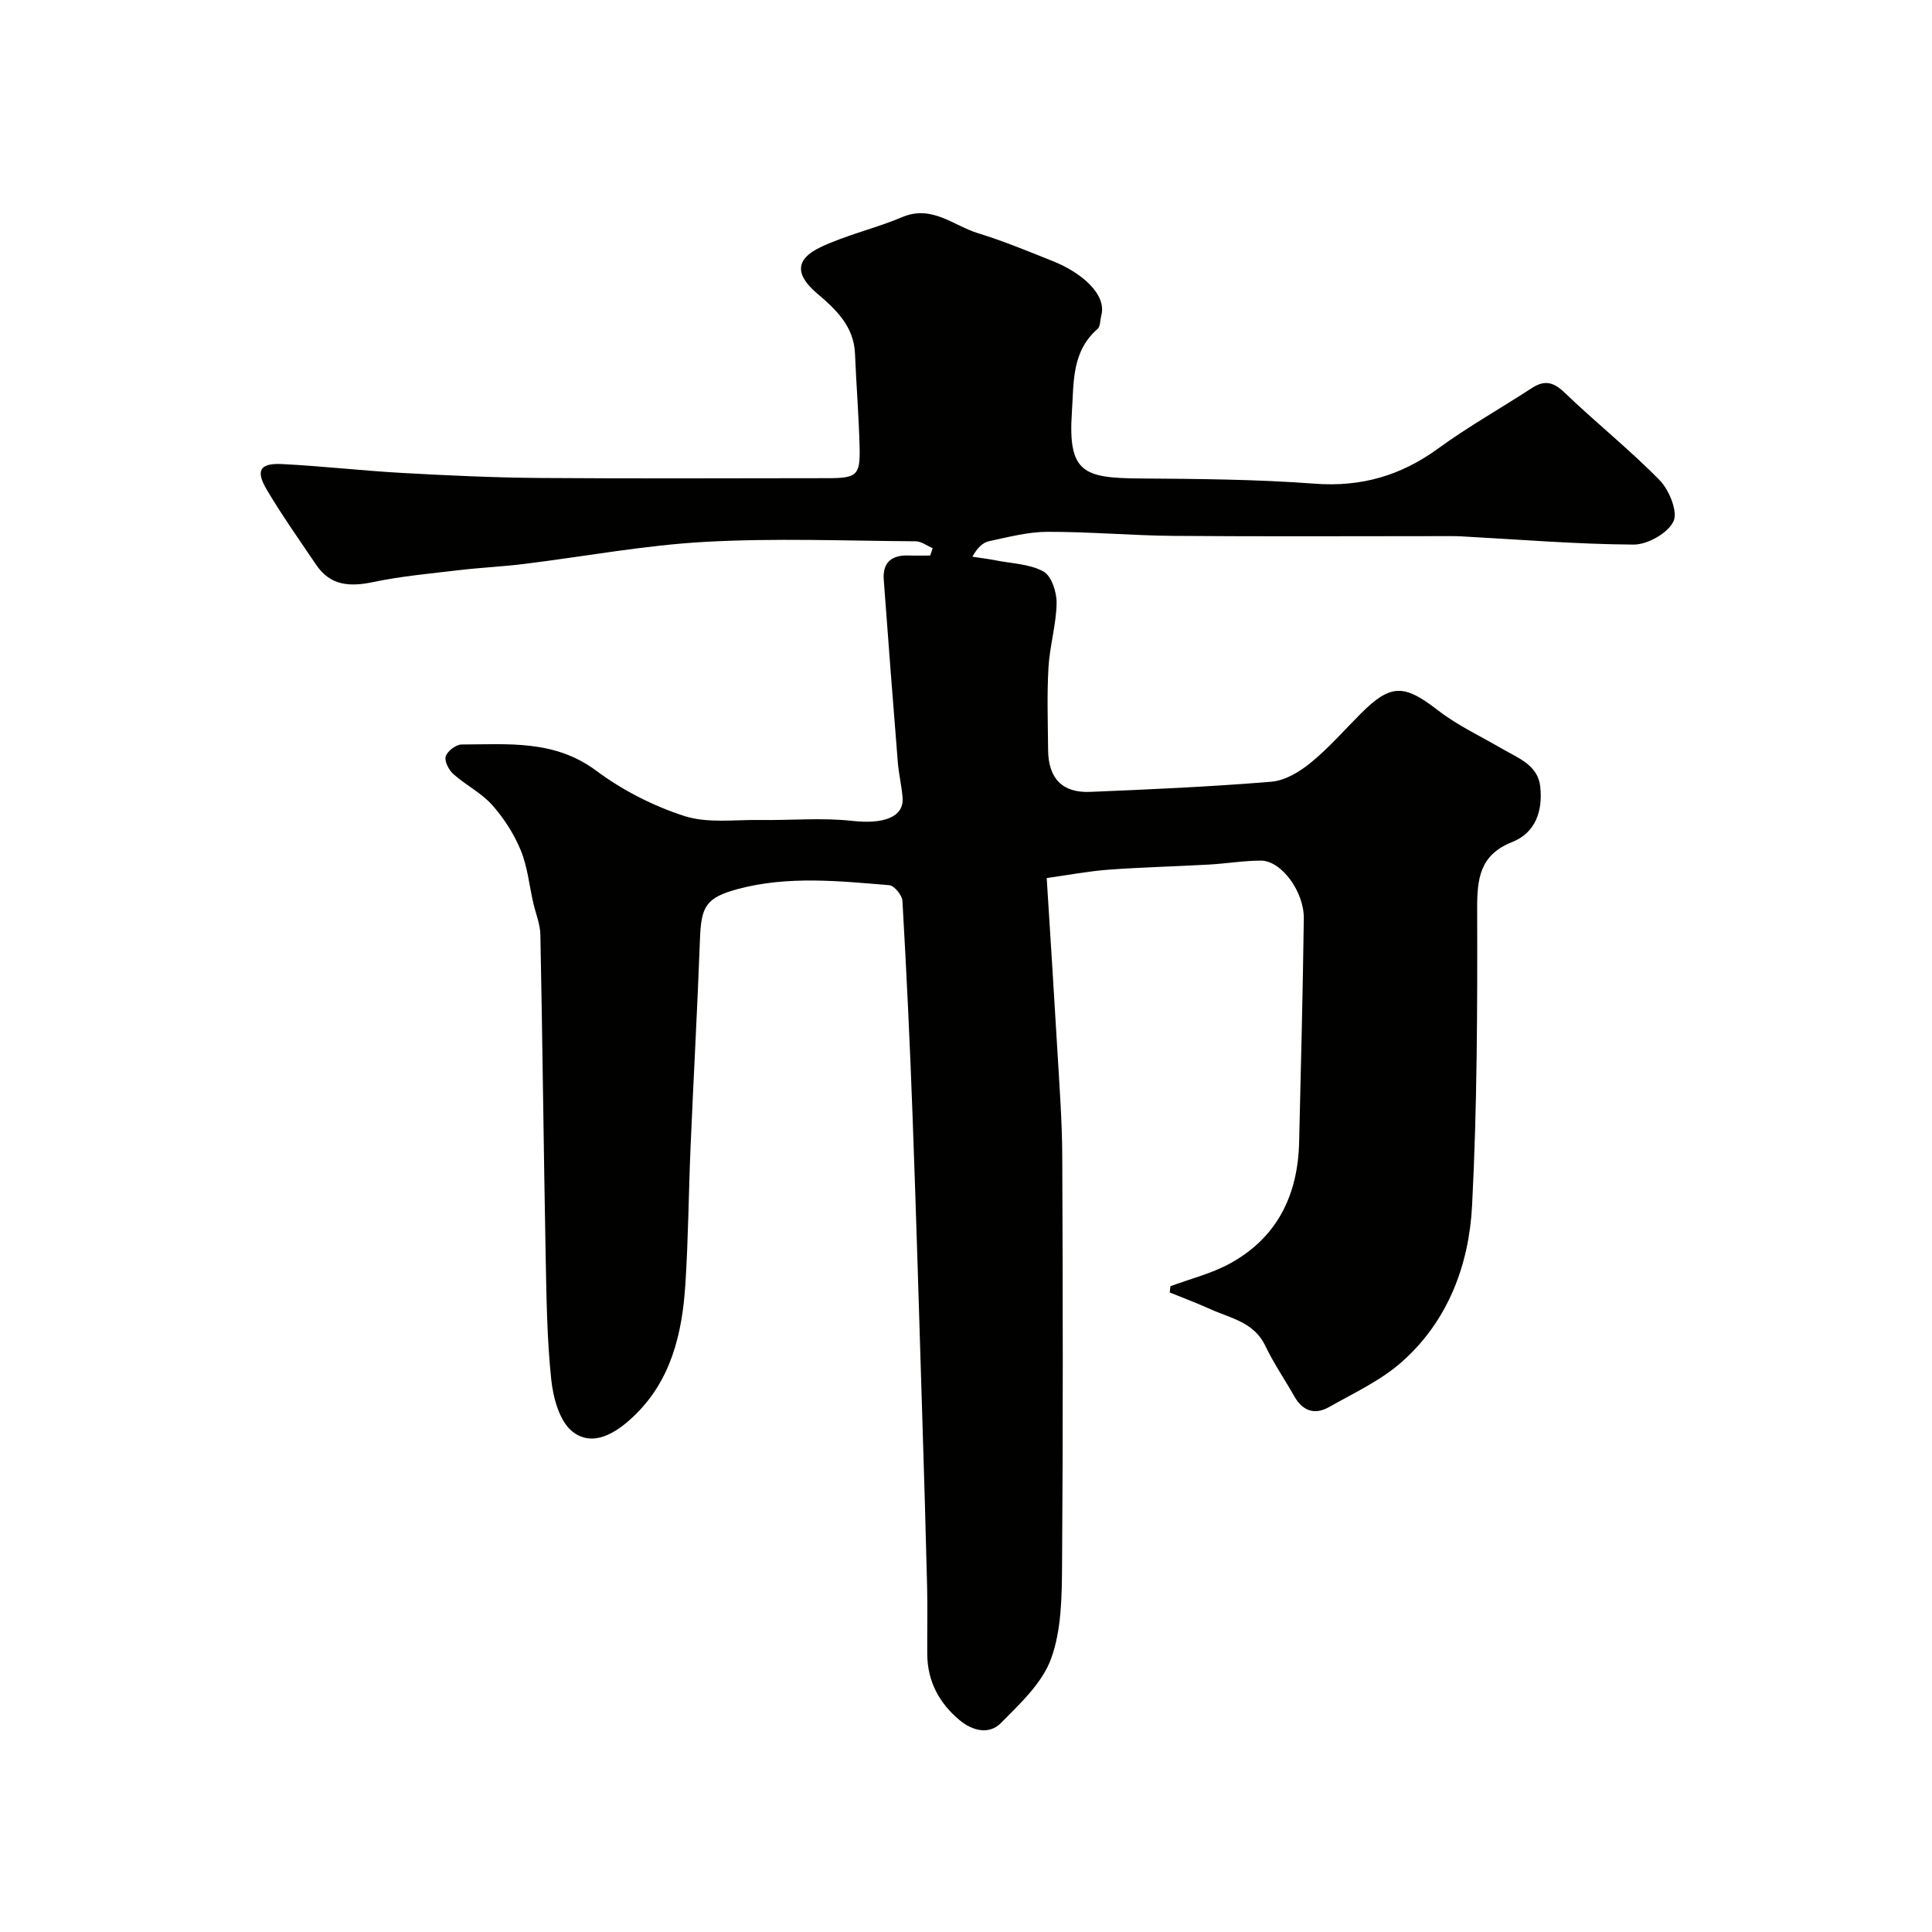<svg enable-background="new 0 0 400 400" viewBox="0 0 400 400" xmlns="http://www.w3.org/2000/svg"><path d="m193.1 113.5c-1.17-.5-2.34-1.42-3.52-1.43-14.54-.1-29.12-.69-43.62.12-12.56.69-25.02 3.04-37.53 4.58-4.41.54-8.85.74-13.26 1.26-6 .71-12.06 1.25-17.96 2.49-4.83 1.01-8.84.74-11.77-3.61-3.47-5.14-7.06-10.21-10.22-15.54-2.35-3.97-1.4-5.52 3.17-5.29 8.38.42 16.73 1.39 25.11 1.85 9.42.52 18.86.96 28.3 1.03 19.83.15 39.66.05 59.5.04 6.12 0 6.82-.56 6.67-6.46-.16-6.43-.69-12.86-.95-19.29-.23-5.7-3.95-9.19-7.84-12.49-4.53-3.84-4.62-7.07.74-9.6 5.4-2.55 11.36-3.88 16.88-6.21 6.16-2.6 10.59 1.77 15.68 3.33 5.28 1.62 10.4 3.75 15.54 5.8 5.87 2.34 11.2 6.86 9.98 11.29-.25.92-.16 2.21-.76 2.73-5.39 4.7-4.9 11.03-5.32 17.29-.84 12.47 2.47 13.58 13.96 13.67 12.1.09 24.24.17 36.29 1.08 9.67.73 17.9-1.67 25.65-7.33 6.18-4.5 12.89-8.27 19.31-12.45 2.65-1.73 4.49-1.3 6.83.95 6.42 6.18 13.43 11.75 19.65 18.11 1.99 2.03 3.82 6.55 2.86 8.54-1.18 2.44-5.38 4.81-8.26 4.79-11.87-.07-23.73-1.06-35.6-1.7-1.33-.07-2.67-.05-4-.05-18.5 0-37 .1-55.5-.05-8.77-.07-17.54-.87-26.3-.84-4.01.01-8.05 1.09-12.03 1.94-1.29.27-2.42 1.33-3.46 3.21 1.62.25 3.25.44 4.85.76 3.34.66 7.03.73 9.88 2.31 1.66.92 2.75 4.3 2.71 6.54-.08 4.47-1.44 8.91-1.69 13.4-.32 5.65-.12 11.33-.07 16.99.05 5.9 2.92 8.93 8.71 8.69 12.53-.52 25.07-1.07 37.56-2.11 2.82-.24 5.84-2.07 8.13-3.95 3.72-3.04 6.92-6.73 10.34-10.15 6.23-6.23 8.98-6.09 15.97-.68 4.06 3.14 8.84 5.37 13.32 7.98 3.34 1.94 7.4 3.36 7.87 7.88.51 4.9-.91 9.47-5.83 11.42-6.74 2.67-7.26 7.61-7.24 13.95.06 20.43 0 40.89-1.05 61.29-.63 12.28-4.97 23.86-14.47 32.32-4.4 3.92-10.02 6.52-15.23 9.46-2.86 1.61-5.39.78-7.08-2.22-1.99-3.52-4.3-6.87-6.03-10.5-2.34-4.93-7.21-5.71-11.41-7.61-2.75-1.24-5.58-2.3-8.38-3.44.05-.43.09-.86.14-1.29 4.12-1.53 8.49-2.61 12.3-4.69 9.8-5.35 14.09-14.17 14.35-25.1.37-15.43.76-30.87.97-46.3.08-5.66-4.69-12.03-8.87-12.03-3.59 0-7.18.62-10.78.82-6.93.39-13.88.55-20.8 1.06-4.14.31-8.25 1.1-12.78 1.73.77 12.36 1.52 23.87 2.19 35.39.43 7.43 1 14.87 1.03 22.3.12 28.16.17 56.33-.04 84.49-.05 6.52-.1 13.46-2.27 19.43-1.84 5.07-6.43 9.33-10.41 13.35-2.42 2.44-5.85 1.63-8.54-.61-4.23-3.54-6.64-8.02-6.69-13.61-.04-4.67.08-9.33-.03-14-.28-11.6-.63-23.2-.99-34.8-.65-20.87-1.25-41.74-2.02-62.61-.54-14.87-1.25-29.74-2.1-44.6-.07-1.18-1.69-3.16-2.71-3.25-10.45-.87-21-1.97-31.31.78-6.77 1.8-7.65 3.7-7.9 10.42-.53 14.37-1.34 28.74-1.95 43.11-.4 9.43-.46 18.88-1.07 28.3-.66 10.28-2.97 20.1-10.89 27.52-3.54 3.32-8.26 6.29-12.47 3.01-2.69-2.1-4.01-6.98-4.41-10.78-.9-8.54-.99-17.18-1.16-25.79-.42-22.1-.65-44.2-1.09-66.3-.04-2.22-.98-4.42-1.48-6.64-.83-3.64-1.19-7.47-2.59-10.87-1.39-3.37-3.48-6.63-5.91-9.36-2.24-2.51-5.47-4.12-8.03-6.4-.95-.85-1.9-2.68-1.59-3.67.34-1.09 2.13-2.46 3.29-2.46 9.61-.02 19.23-1.02 27.88 5.43 5.43 4.05 11.8 7.3 18.25 9.38 4.81 1.55 10.41.74 15.66.82 6.39.1 12.84-.52 19.15.19 6.3.7 10.67-.71 10.36-4.8-.18-2.43-.78-4.83-.98-7.26-1.02-12.63-1.99-25.26-2.92-37.89-.26-3.61 1.68-5.13 5.17-5 1.48.05 2.96.01 4.44.01.2-.52.36-1.02.52-1.52z" fill="#010100"/></svg>
